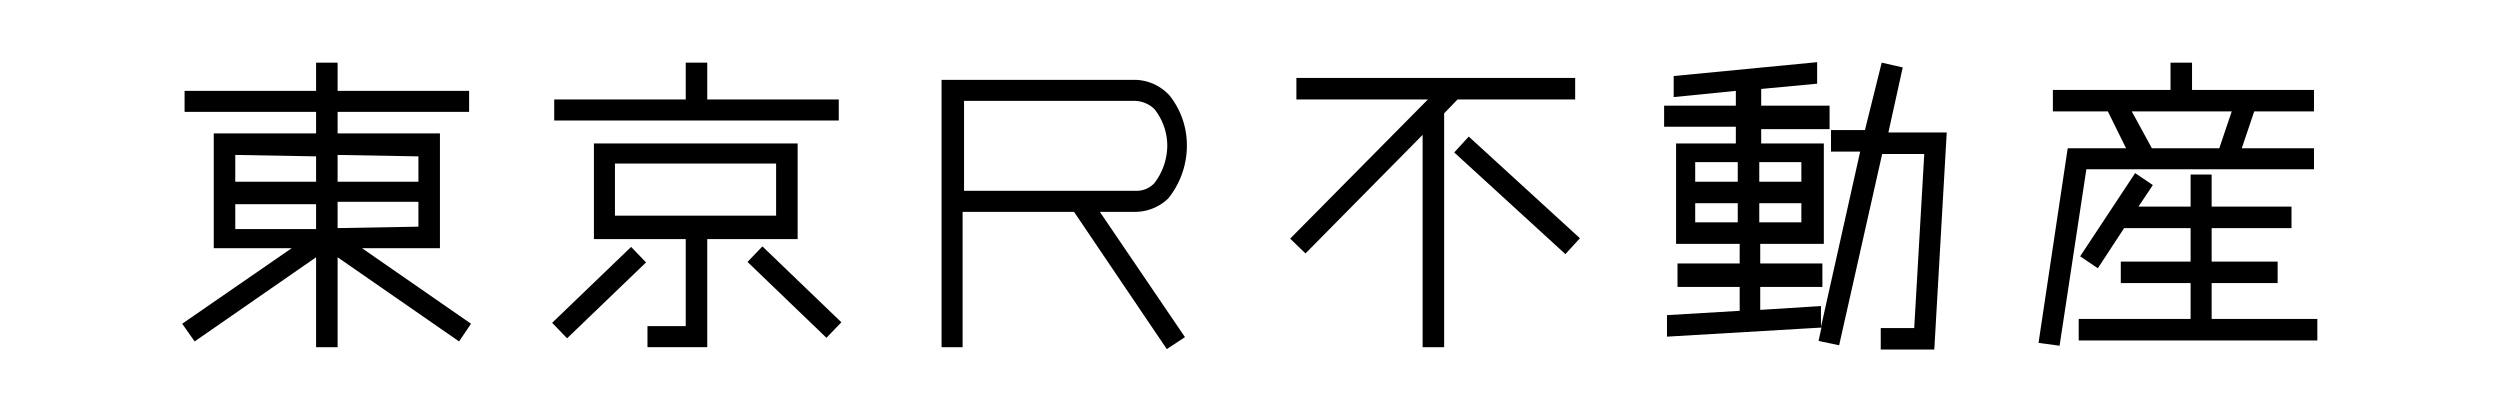 <svg viewBox="0 0 52.28 8.6" xmlns="http://www.w3.org/2000/svg"><path d="m9.85 6.77-2.28-1.58h1.63v-2.4h-2.14v-.45h2.75v-.44h-2.75v-.59h-.45v.59h-2.75v.44h2.75v.45h-2.14v2.4h1.63l-2.29 1.58.26.37 2.54-1.76v1.88h.45v-1.88l2.54 1.76zm-2.79-2v-.55h1.69v.52zm1.69-1.5v.53h-1.69v-.56zm-2.14 0v.53h-1.69v-.56zm-1.69 1h1.69v.52h-1.69z"/><path d="m16.68 5v-2h-4.26v2h1.92v1.82h-.8v.44h1.25v-2.26zm-3.82-1.58h3.37v1.09h-3.37z"/><path d="m17.54 2.08h-2.75v-.77h-.45v.77h-2.75v.44h5.95z"/><path d="m11.38 5.89h2.29v.45h-2.29z" transform="matrix(.721 -.693 .693 .721 -.74 10.39)"/><path d="m16.39 4.97h.45v2.29h-.45z" transform="matrix(.693 -.721 .721 .693 .69 13.85)"/><path d="m30.48 2.08h2.46v-.45h-5.83v.45h2.75l-2.88 2.91.32.31 2.45-2.48v4.44h.45v-4.89z"/><path d="m31.49 2.5h.45v3.15h-.45z" transform="matrix(.675 -.738 .738 .675 7.31 24.74)"/><path d="m23.69 1.67h-4v5.59h.44v-2.83h2.33l1.94 2.87.38-.25-1.78-2.62h.71a1 1 0 0 0 .72-.28 1.76 1.76 0 0 0 .39-1.1 1.67 1.67 0 0 0 -.36-1.05 1 1 0 0 0 -.77-.33zm.72 1.38a1.3 1.3 0 0 1 -.27.78.51.51 0 0 1 -.4.16h-3.58v-1.88h3.53a.61.61 0 0 1 .45.17 1.23 1.23 0 0 1 .27.77z"/><path d="m39.79 1.41-.44-.1-.35 1.41h-.71v.45h.61l-.82 3.67v-.44l-1.27.08v-.48h1.3v-.49h-1.3v-.41h1.33v-2.1h-1.31v-.3h1.43v-.49h-1.43v-.35l1.17-.11v-.45l-3 .29v.44l1.3-.13v.31h-1.5v.44h1.5v.35h-1.25v2.1h1.33v.41h-1.3v.49h1.3v.5l-1.52.09v.45l3.23-.19-.06.28.43.09.9-4h.88l-.21 3.64h-.7v.45h1.12l.26-4.54h-1.22zm-3 3.24v-.4h.88v.4zm.88-1.26v.41h-.88v-.41zm-1.33 0v.41h-.89v-.41zm-.89 1.26v-.4h.89v.4z"/><path d="m48.39 3.54v-.44h-1.51l.26-.77h1.25v-.45h-2.55v-.57h-.45v.57h-2.46v.45h1.15l.38.77h-1.22l-.61 4.07.44.06.56-3.69zm-3.81-1.21h2.09l-.26.77h-1.41z"/><path d="m46.25 6.67v-.75h1.38v-.45h-1.38v-.7h1.67v-.45h-1.67v-.67h-.44v.67h-1.09l.3-.45-.37-.25-1.15 1.74.37.25.55-.84h1.39v.7h-1.46v.45h1.46v.75h-2.34v.45h4.99v-.45z"/></svg>